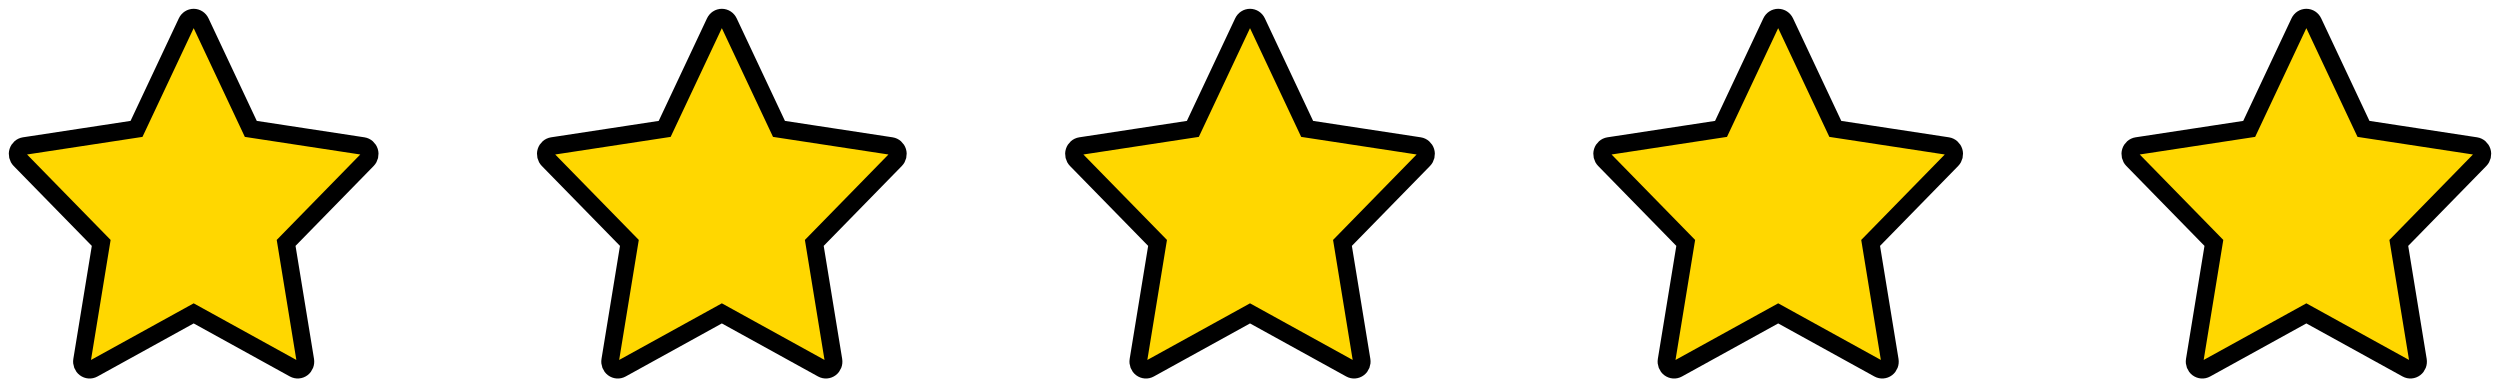 <svg xmlns="http://www.w3.org/2000/svg" width="142" height="22" viewBox="0 0 142 22" fill="none">
  <path fill-rule="evenodd" clip-rule="evenodd" d="M11.392 1.256L14.246 7.321L20.625 8.294C20.79 8.32 20.927 8.441 20.979 8.607C21.03 8.773 20.987 8.955 20.868 9.077L16.252 13.797L17.342 20.462C17.371 20.634 17.303 20.808 17.169 20.911C17.034 21.014 16.855 21.027 16.707 20.946L11.001 17.8L5.294 20.947C5.147 21.029 4.968 21.015 4.833 20.913C4.698 20.81 4.63 20.636 4.659 20.464L5.749 13.797L1.132 9.077C1.013 8.955 0.97 8.773 1.021 8.607C1.073 8.441 1.21 8.32 1.375 8.294L7.754 7.321L10.609 1.256C10.682 1.1 10.834 1 11.001 1C11.167 1 11.319 1.1 11.392 1.256Z" fill="#FFD700" stroke="black"/>
  <path fill-rule="evenodd" clip-rule="evenodd" d="M41.392 1.257L44.246 7.321L50.625 8.294C50.79 8.32 50.927 8.441 50.979 8.607C51.03 8.773 50.987 8.955 50.868 9.077L46.252 13.797L47.342 20.463C47.371 20.635 47.303 20.809 47.169 20.911C47.034 21.014 46.855 21.028 46.707 20.946L41.001 17.8L35.294 20.947C35.147 21.029 34.968 21.015 34.833 20.913C34.698 20.81 34.63 20.636 34.659 20.464L35.749 13.797L31.132 9.077C31.013 8.955 30.97 8.773 31.021 8.607C31.073 8.441 31.21 8.32 31.375 8.294L37.754 7.321L40.609 1.257C40.682 1.1 40.834 1 41.001 1C41.167 1 41.319 1.1 41.392 1.257Z" fill="#FFD700" stroke="black"/>
  <path fill-rule="evenodd" clip-rule="evenodd" d="M71.392 1.257L74.246 7.321L80.625 8.294C80.79 8.32 80.927 8.441 80.979 8.607C81.03 8.773 80.987 8.955 80.868 9.077L76.252 13.797L77.342 20.463C77.371 20.635 77.303 20.809 77.168 20.911C77.034 21.014 76.855 21.028 76.707 20.946L71.001 17.8L65.294 20.947C65.147 21.029 64.968 21.015 64.833 20.913C64.698 20.81 64.63 20.636 64.659 20.464L65.749 13.797L61.132 9.077C61.013 8.955 60.97 8.773 61.021 8.607C61.073 8.441 61.21 8.32 61.375 8.294L67.754 7.321L70.609 1.257C70.682 1.1 70.834 1 71.001 1C71.167 1 71.319 1.1 71.392 1.257Z" fill="#FFD700" stroke="black"/>
  <path fill-rule="evenodd" clip-rule="evenodd" d="M101.392 1.257L104.246 7.321L110.625 8.294C110.79 8.32 110.927 8.441 110.979 8.607C111.03 8.773 110.987 8.955 110.868 9.077L106.252 13.797L107.342 20.463C107.371 20.635 107.303 20.809 107.169 20.911C107.034 21.014 106.855 21.028 106.707 20.946L101.001 17.8L95.294 20.947C95.147 21.029 94.968 21.015 94.833 20.913C94.698 20.81 94.63 20.636 94.659 20.464L95.749 13.797L91.132 9.077C91.013 8.955 90.97 8.773 91.021 8.607C91.073 8.441 91.21 8.32 91.375 8.294L97.754 7.321L100.609 1.257C100.682 1.1 100.834 1 101.001 1C101.167 1 101.319 1.1 101.392 1.257Z" fill="#FFD700" stroke="black"/>
  <path fill-rule="evenodd" clip-rule="evenodd" d="M131.392 1.257L134.246 7.321L140.625 8.294C140.79 8.32 140.927 8.441 140.979 8.607C141.03 8.773 140.987 8.955 140.868 9.077L136.252 13.797L137.342 20.463C137.371 20.635 137.303 20.809 137.169 20.911C137.034 21.014 136.855 21.028 136.707 20.946L131.001 17.8L125.294 20.947C125.147 21.029 124.968 21.015 124.833 20.913C124.698 20.81 124.63 20.636 124.659 20.464L125.749 13.797L121.132 9.077C121.013 8.955 120.97 8.773 121.021 8.607C121.073 8.441 121.21 8.32 121.375 8.294L127.754 7.321L130.609 1.257C130.682 1.1 130.834 1 131.001 1C131.167 1 131.319 1.1 131.392 1.257Z" fill="#FFD700" stroke="black"/>
</svg>